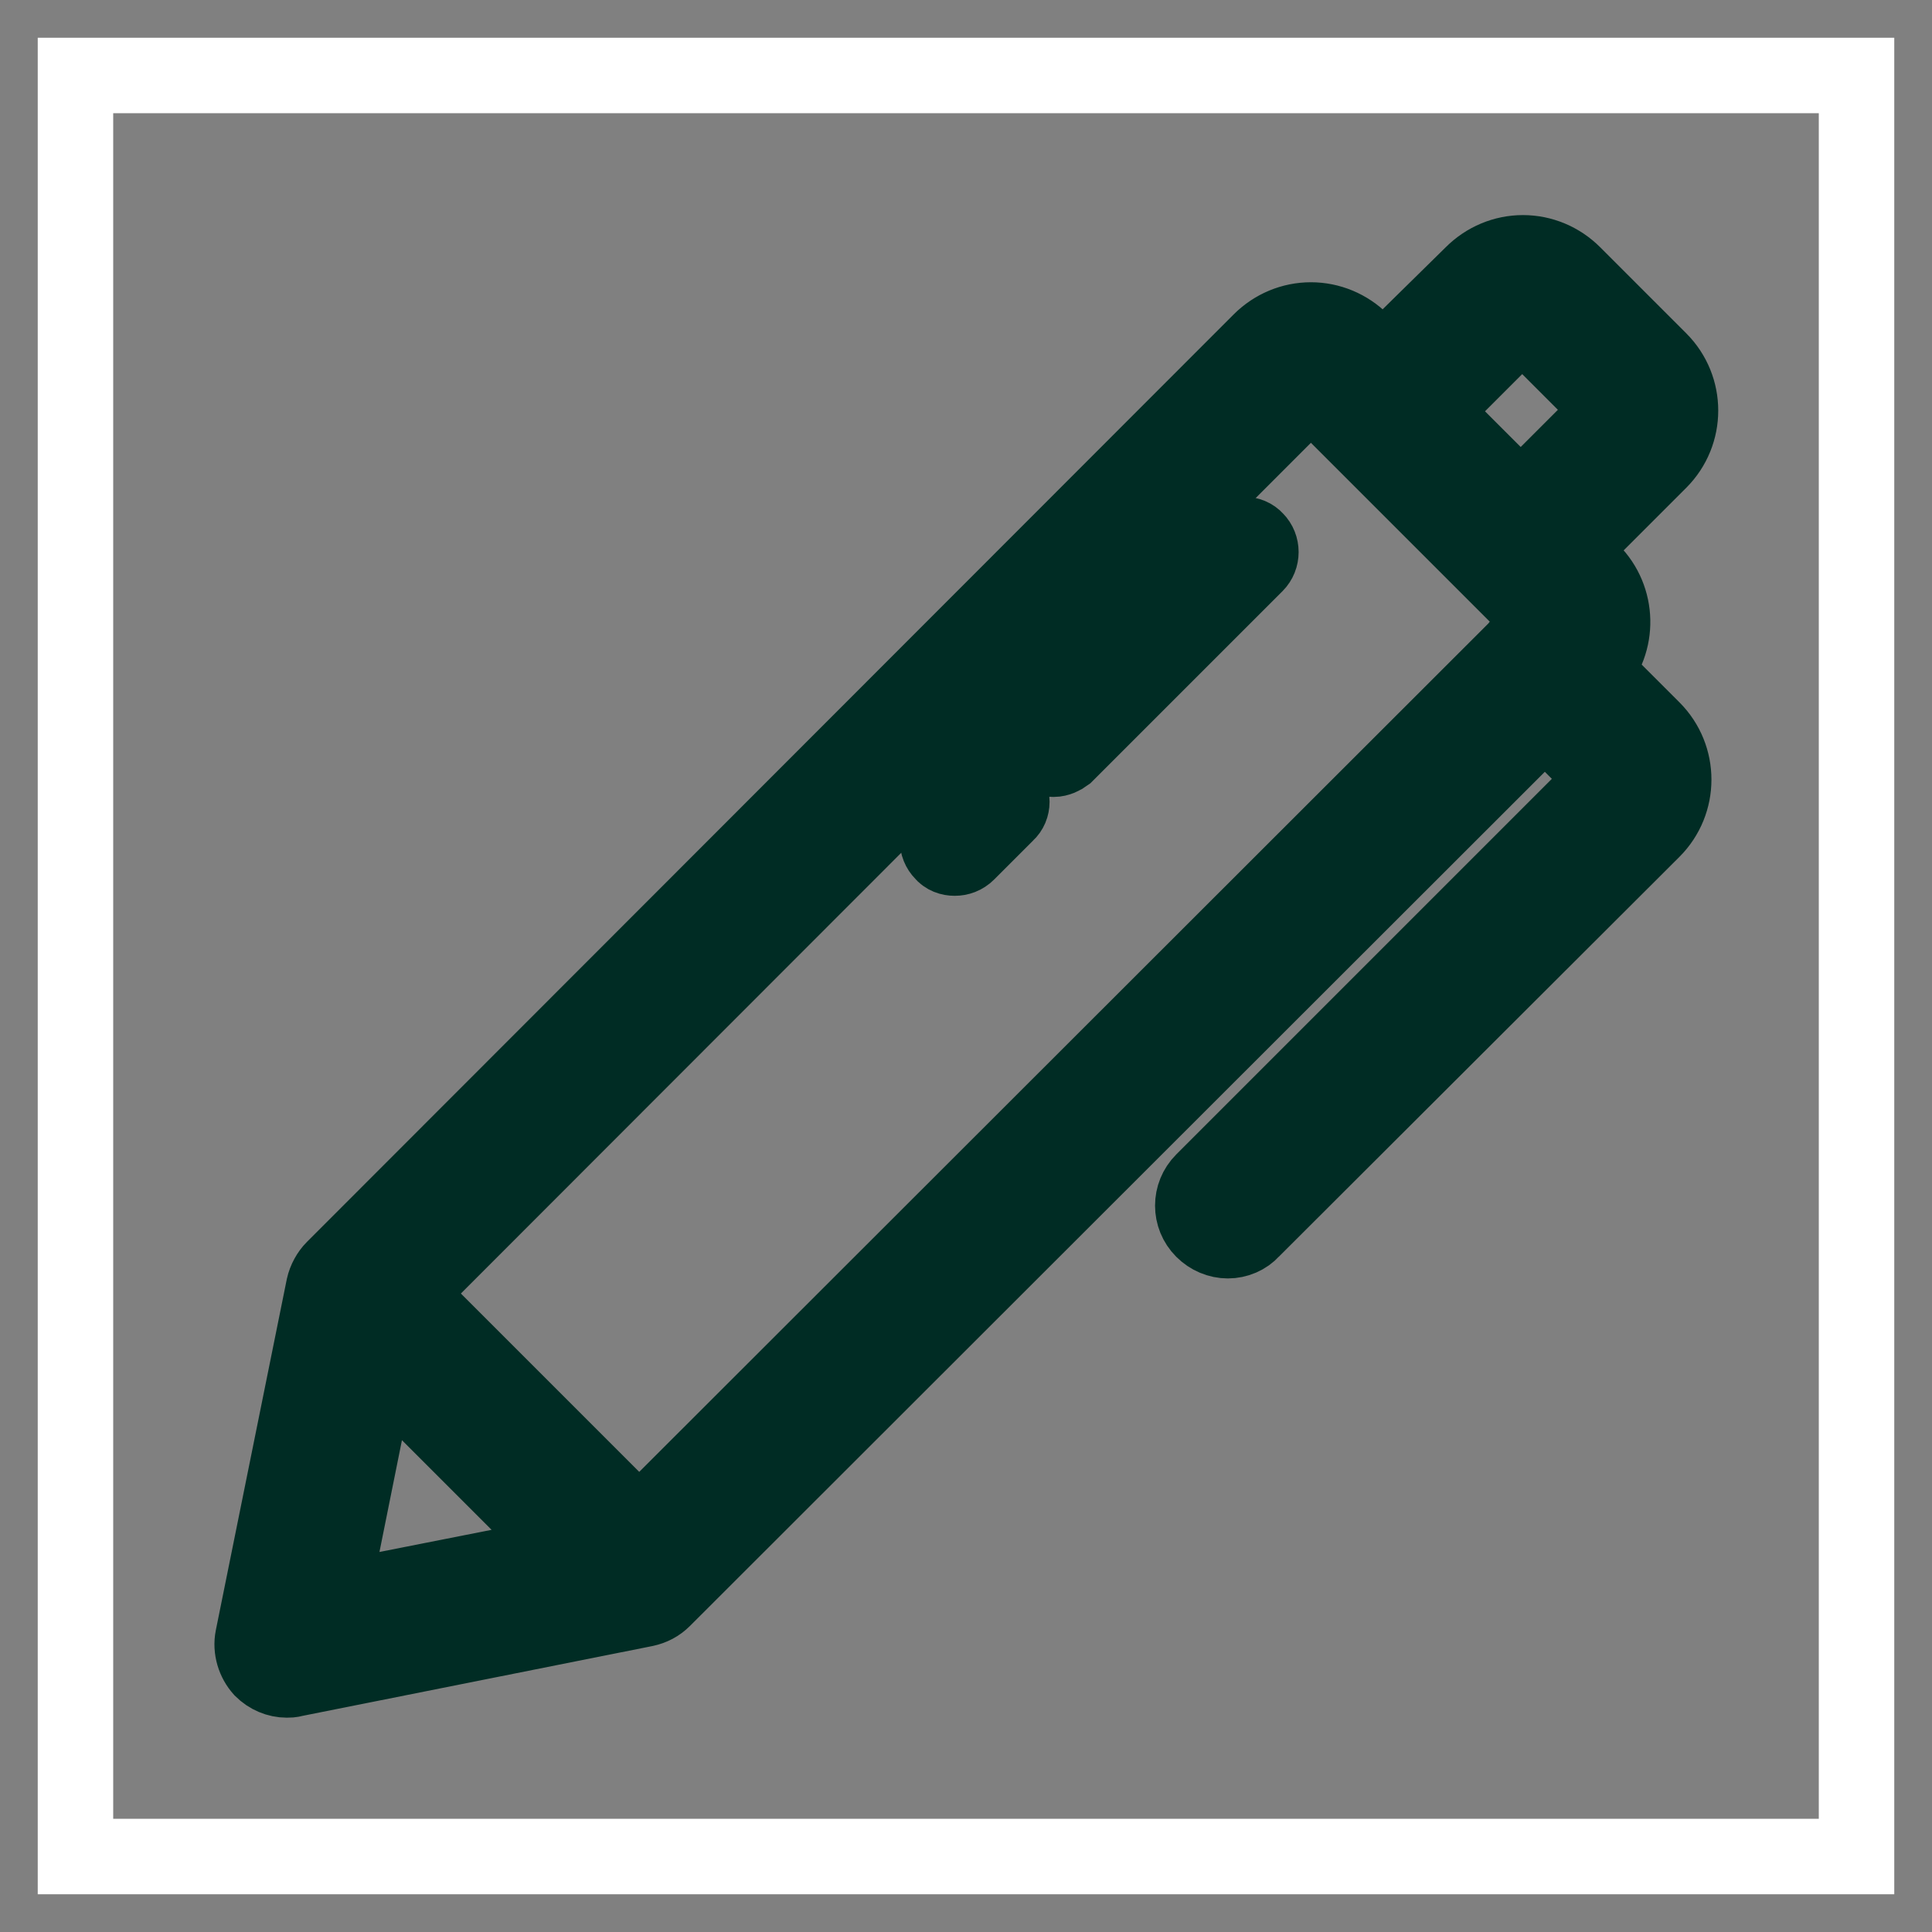 <?xml version="1.0" encoding="utf-8"?>
<!-- Svg Vector Icons : http://www.onlinewebfonts.com/icon -->
<!DOCTYPE svg PUBLIC "-//W3C//DTD SVG 1.1//EN" "http://www.w3.org/Graphics/SVG/1.1/DTD/svg11.dtd">
<svg version="1.1" xmlns="http://www.w3.org/2000/svg" xmlns:xlink="http://www.w3.org/1999/xlink" x="0px" y="0px" viewBox="0 0 256 256" enable-background="new 0 0 256 256" xml:space="preserve">
<rect x="0" y="0" width="256" height="256" fill="#808080" stroke="none"/>
<g> <path stroke-width="10" fill-opacity="0" stroke="#ffffff"  d="M10,10h236v236H10V10z"/> <path stroke-width="10" fill-opacity="0" stroke="#002c24"  d="M211.2,88.8c3.4-3.7,3.3-9.5-0.3-13.1l-2.8-2.8l11.8-11.8c3.7-3.7,3.7-9.7,0-13.4l-11.4-11.4 c-1.8-1.8-4.2-2.8-6.7-2.8s-4.9,1-6.7,2.8L183.2,48l-2.8-2.8c-1.8-1.8-4.2-2.8-6.7-2.8s-4.9,1-6.7,2.8L44.2,168.1 c-0.6,0.6-1.1,1.5-1.3,2.4L33.5,217c-0.3,1.5,0.2,3.1,1.2,4.2c0.9,0.9,2.1,1.4,3.3,1.4c0.3,0,0.6,0,0.9-0.1l46.6-9.3 c0.9-0.2,1.7-0.6,2.4-1.3L204.7,95.2l7.8,7.8c0.1,0.1,0.1,0.3,0,0.4l-53.1,53.1c-1.8,1.8-1.8,4.7,0,6.5c0.9,0.9,2.1,1.4,3.3,1.4 c1.2,0,2.4-0.5,3.2-1.4L219,110c3.7-3.7,3.7-9.7,0-13.4L211.2,88.8L211.2,88.8z M189.7,54.5l11.8-11.8c0,0,0.1-0.1,0.2-0.1 s0.2,0.1,0.2,0.1l11.4,11.4c0.1,0.1,0.1,0.3,0,0.4l-11.8,11.8l-3.4-3.4L189.7,54.5L189.7,54.5z M173.5,51.8c0,0,0.1-0.1,0.2-0.1 s0.2,0.1,0.2,0.1l30.4,30.4c0.1,0.1,0.1,0.3,0,0.4l-2.6,2.6c-0.1,0.1-0.3,0.2-0.4,0.3s-0.2,0.3-0.3,0.4L84.7,202.1L54,171.4 L173.5,51.8L173.5,51.8z M50.2,180.7l25.1,25.1l-31.4,6.2L50.2,180.7z"/> <path stroke-width="10" fill-opacity="0" stroke="#002c24"  d="M139.6,100.6c-0.6,0-1.2-0.2-1.6-0.7c-0.9-0.9-0.9-2.4,0-3.2l25.2-25.2c0.9-0.9,2.4-0.9,3.2,0 c0.9,0.9,0.9,2.4,0,3.3l-25.2,25.2C140.8,100.3,140.2,100.6,139.6,100.6z M126.5,113.7c-0.6,0-1.2-0.2-1.6-0.7 c-0.9-0.9-0.9-2.4,0-3.2l5.2-5.2c0.9-0.9,2.4-0.9,3.3,0s0.9,2.4,0,3.2l-5.2,5.2C127.7,113.5,127.1,113.7,126.5,113.7z"/></g>
</svg>